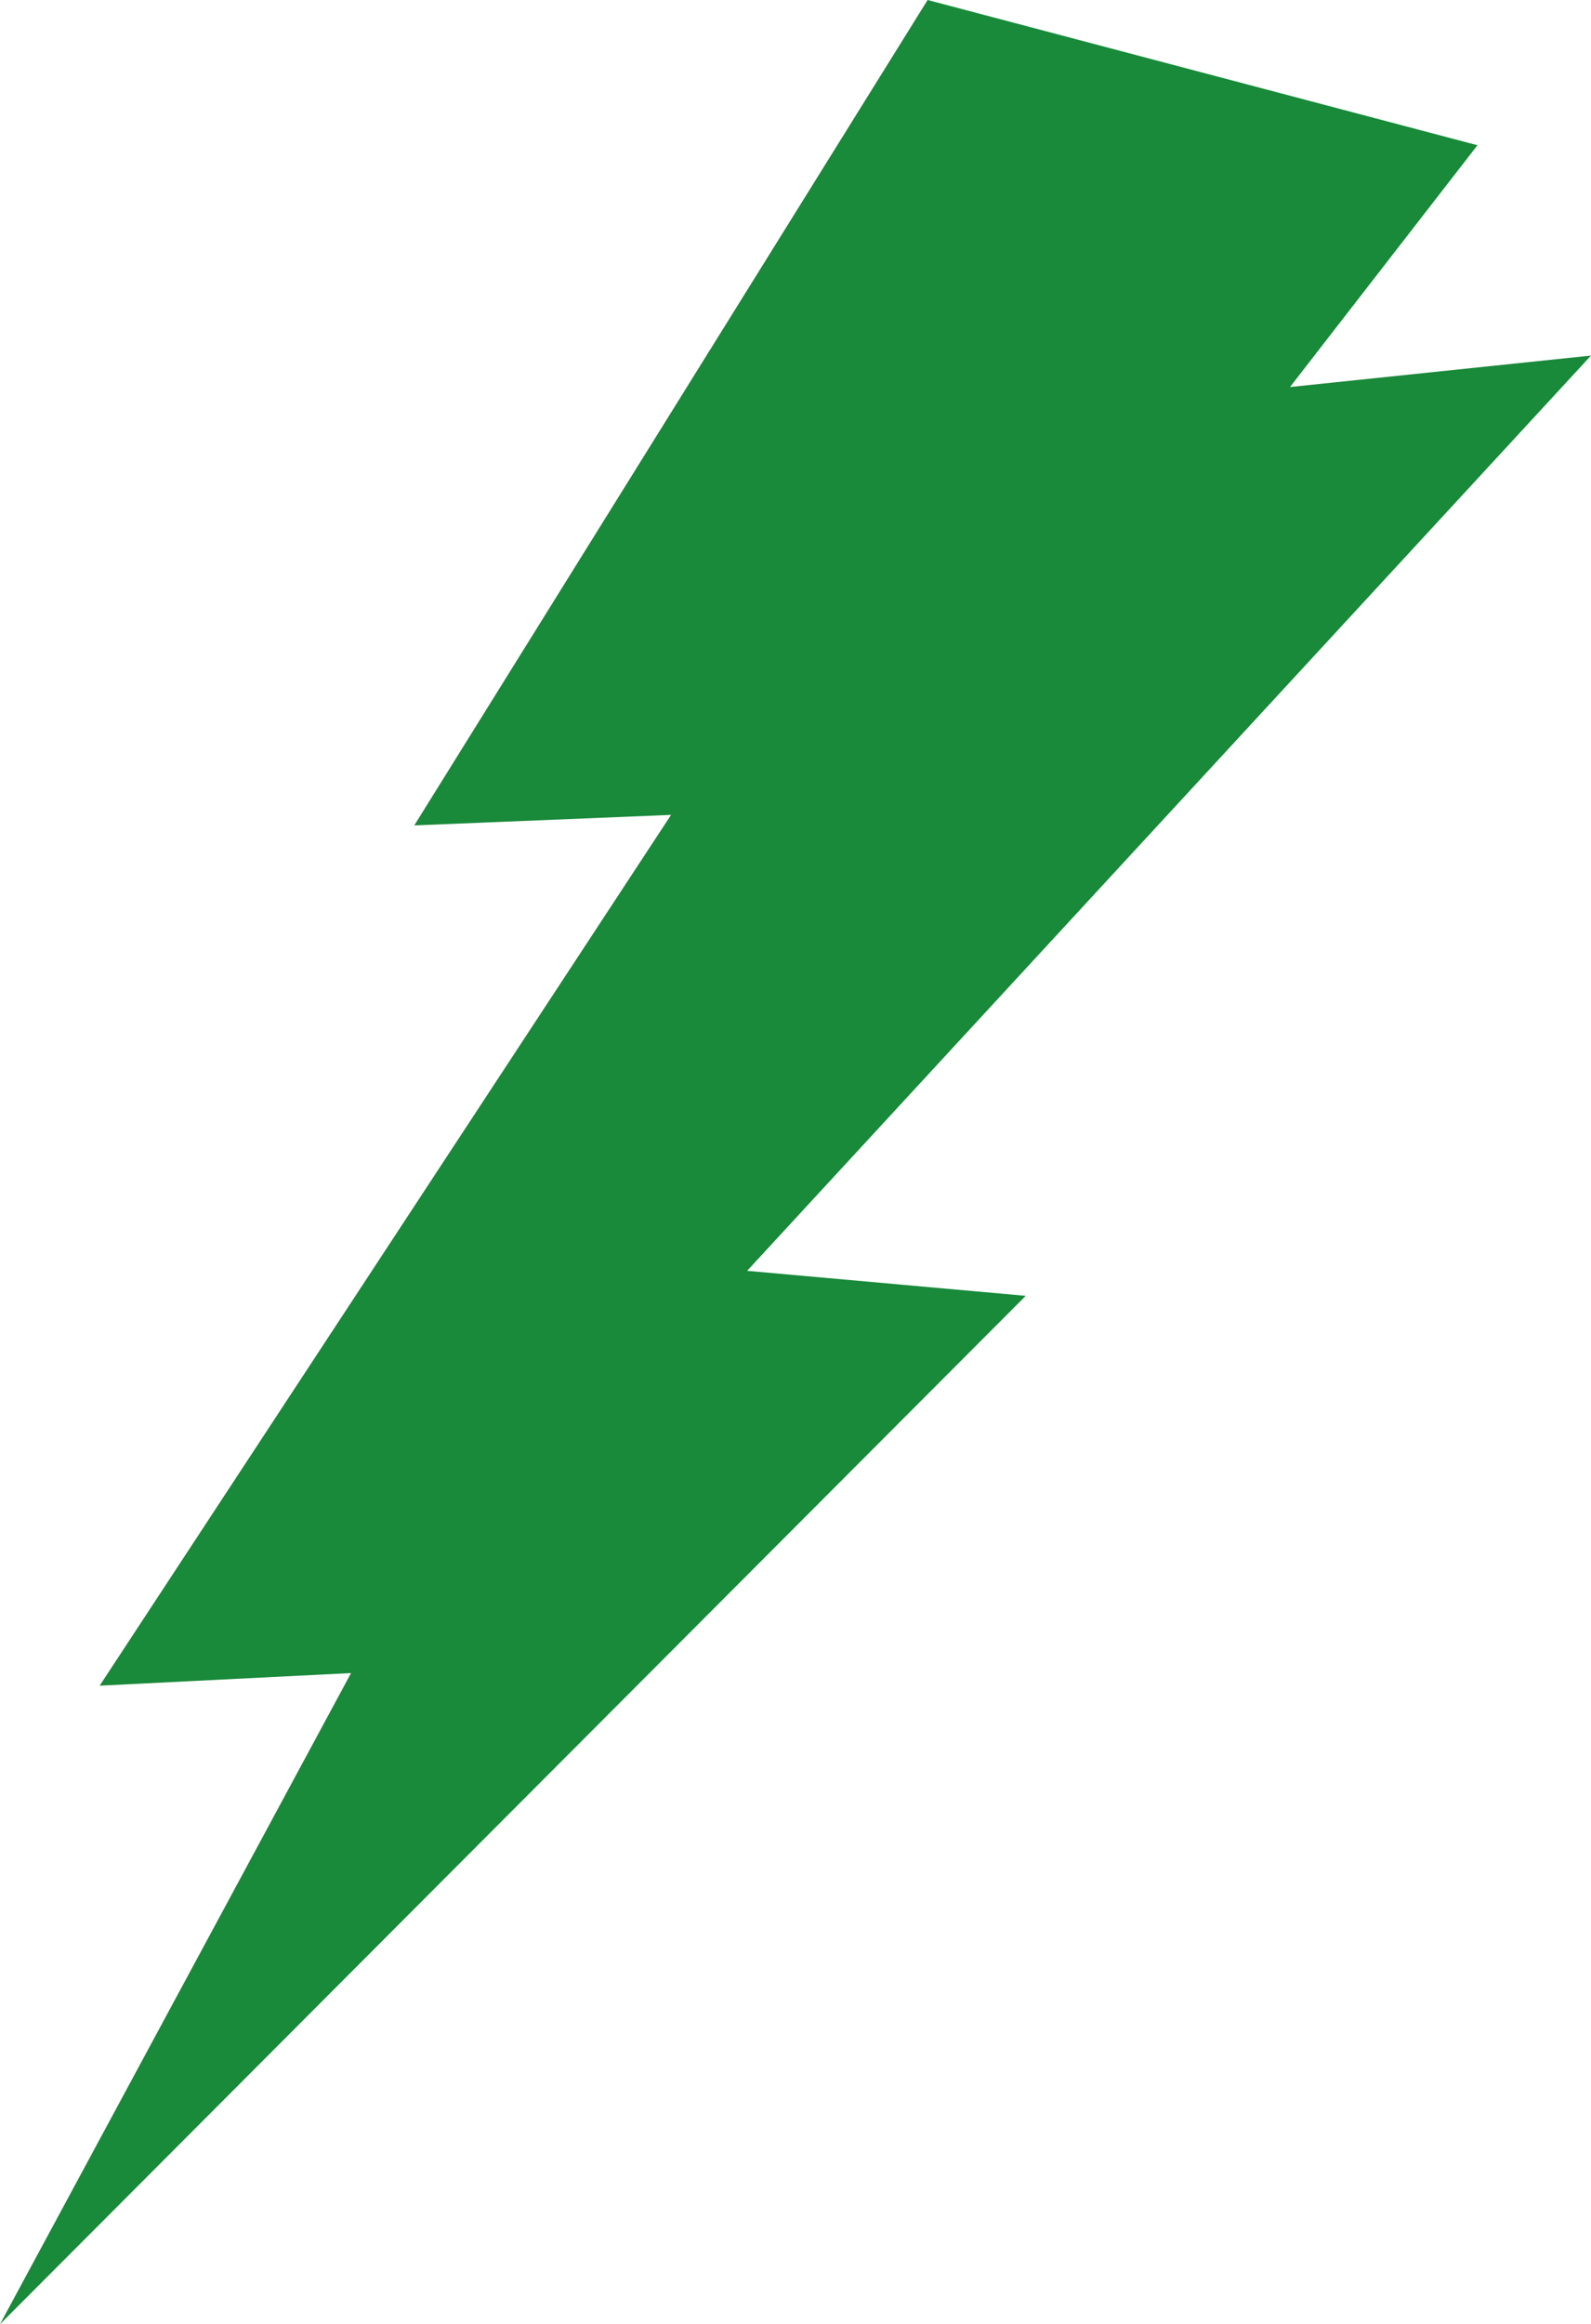 <?xml version="1.0" encoding="UTF-8"?>
<svg id="Capa_1" xmlns="http://www.w3.org/2000/svg" version="1.1" viewBox="0 0 437.4 638.48">
  <!-- Generator: Adobe Illustrator 30.0.0, SVG Export Plug-In . SVG Version: 2.1.1 Build 123)  -->
  <g id="Shape">
    <polygon points="437.4 97.68 354.65 106.32 406.18 39.9 255.02 0 113.89 226.75 184.49 223.86 27.39 463.08 96.51 459.61 0 638.48 282 355.98 205.4 349.11 437.4 97.68" style="fill: #19893a; fill-rule: evenodd;"/>
  </g>
</svg>